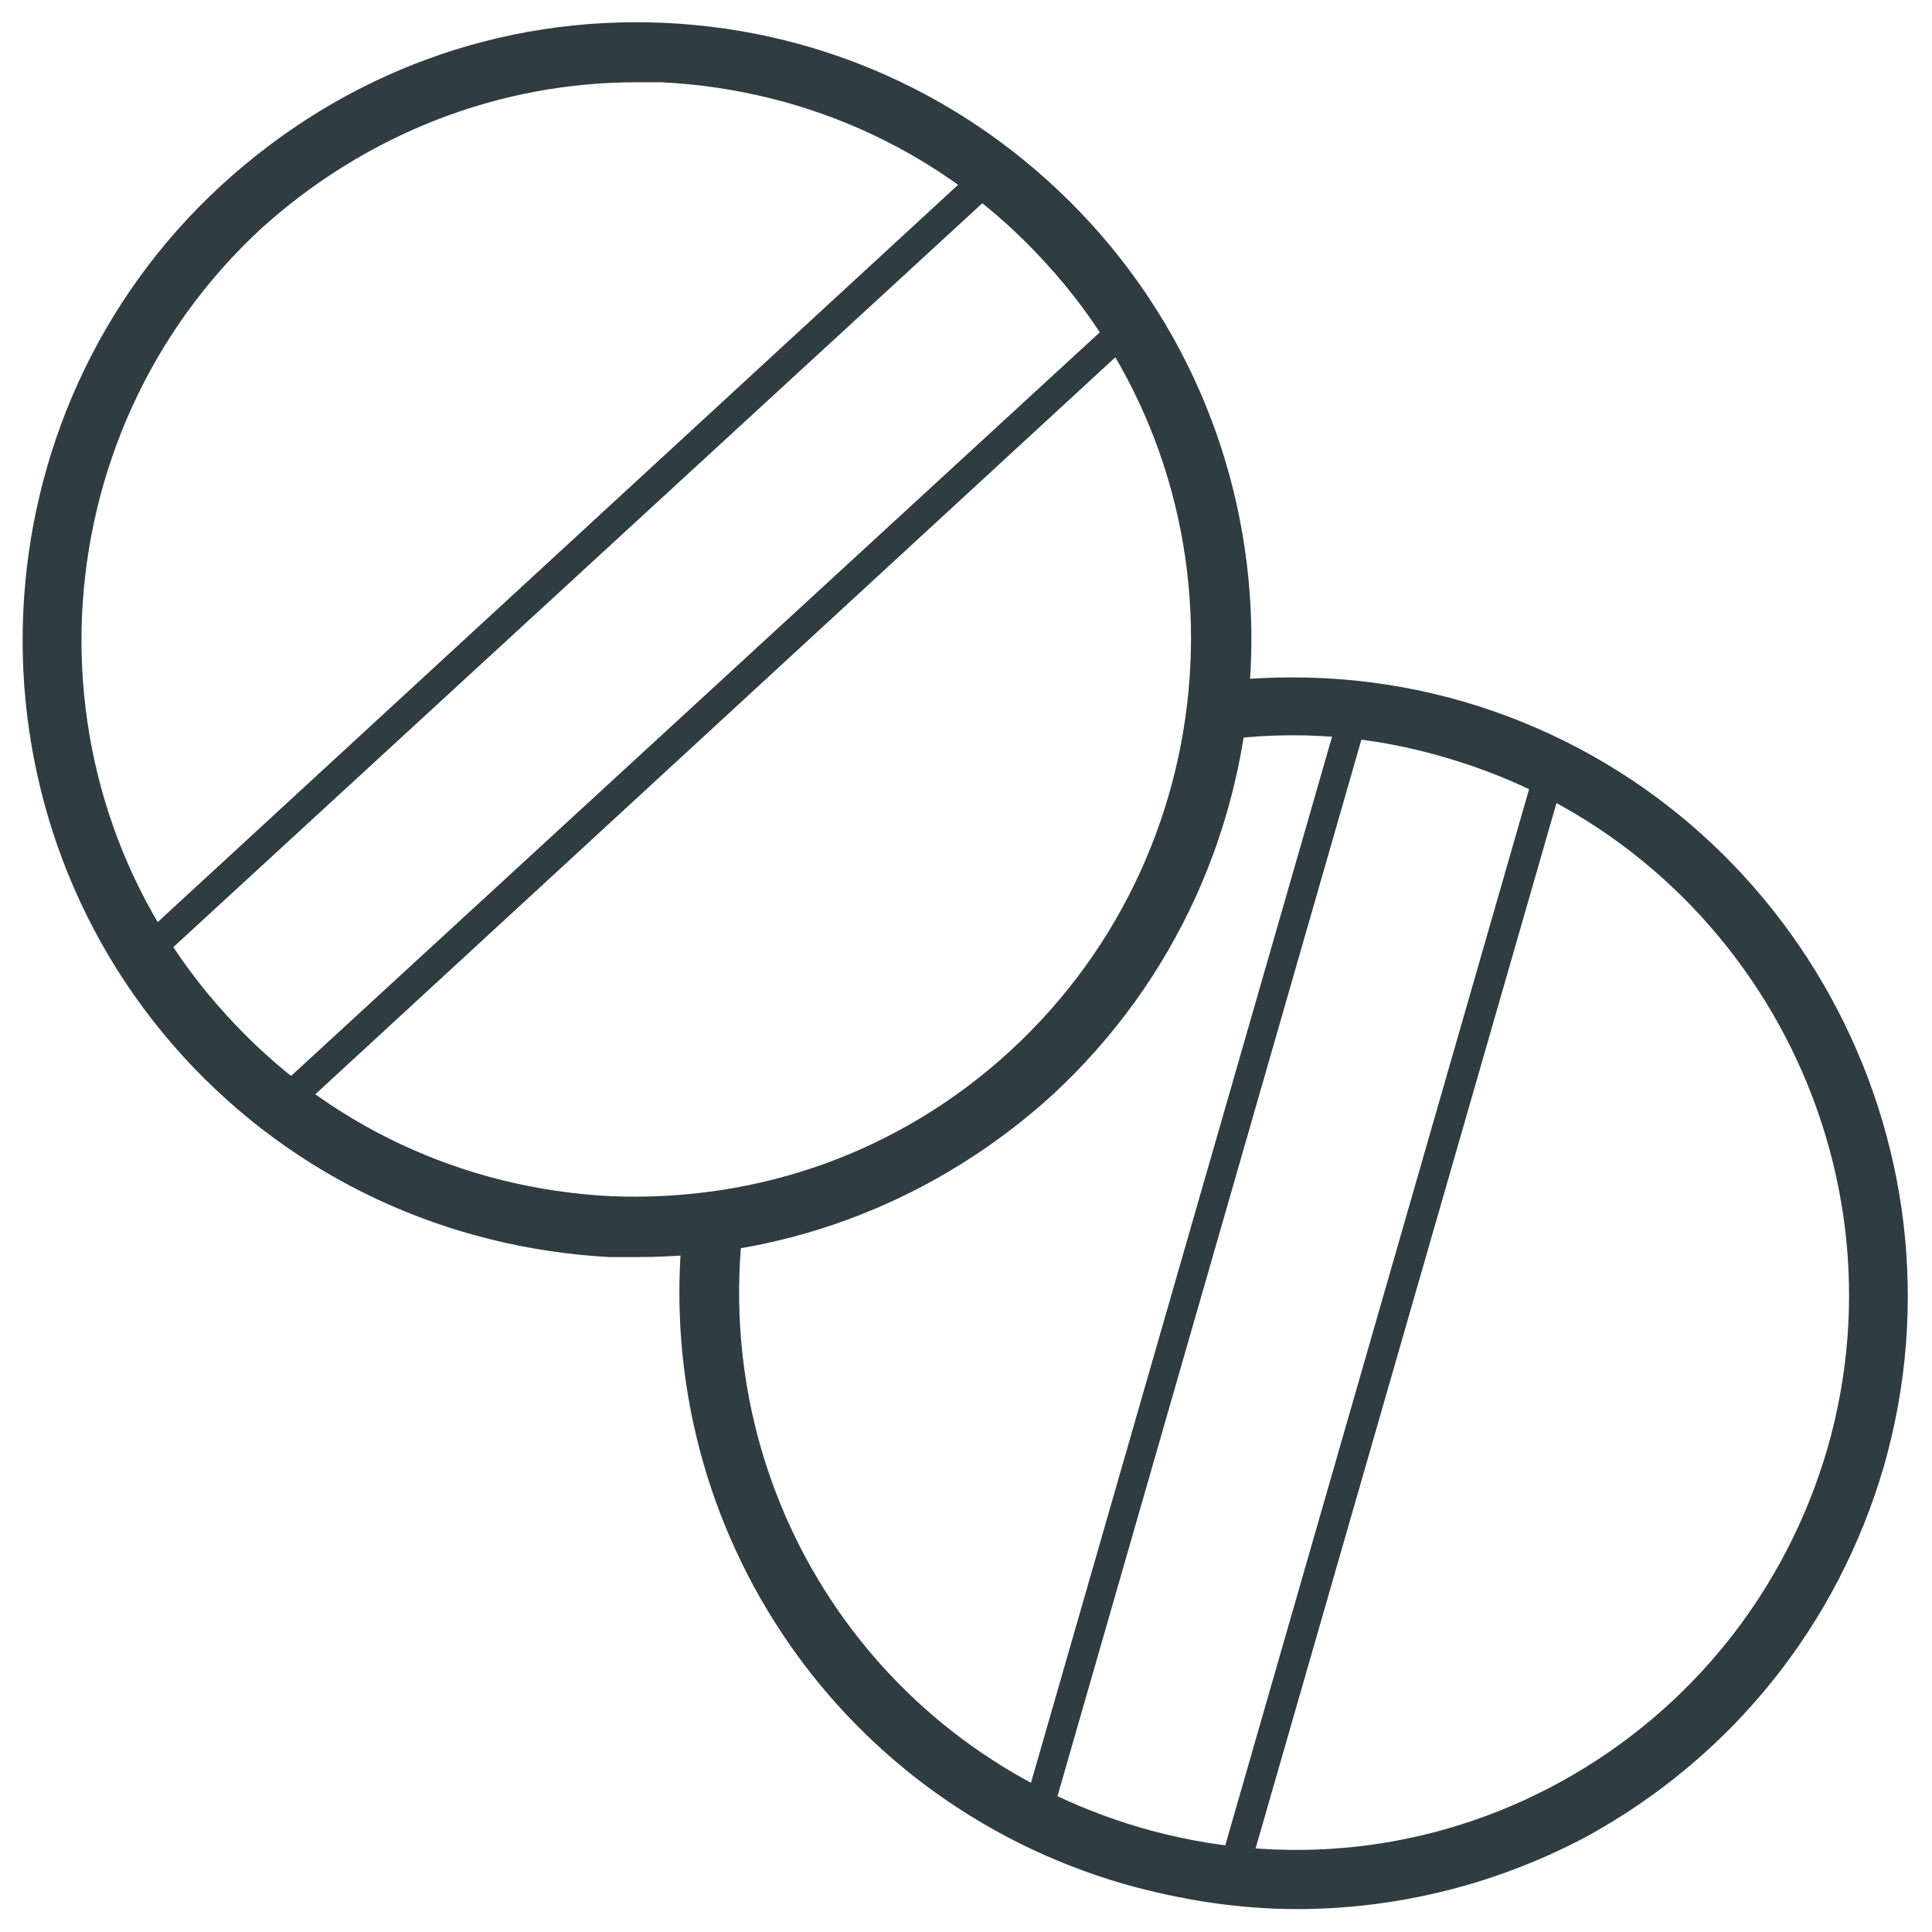 <?xml version="1.0" encoding="UTF-8"?>
<!-- Uploaded to: SVG Repo, www.svgrepo.com, Generator: SVG Repo Mixer Tools -->
<svg width="800px" height="800px" version="1.1" viewBox="144 144 512 512" xmlns="http://www.w3.org/2000/svg">
 <g fill="#2f3c42">
  <path d="m487.77 649.93c-15.352 0-30.699-2.363-46.051-6.691-77.148-22.434-125.95-96.824-116.51-176.33 0.395-4.328 4.328-7.477 8.66-7.086 4.328 0.395 7.477 4.328 7.086 8.66-8.66 72.422 35.422 139.34 105.09 159.8 37.785 11.02 77.539 6.691 111.78-12.203 34.242-18.895 59.434-50.383 70.453-88.168 22.434-77.934-22.828-160.2-100.76-183.02-19.68-5.902-39.754-7.477-60.223-4.723-4.328 0.395-8.266-2.363-8.66-6.691s2.363-8.266 6.691-8.66c22.434-2.754 44.871-1.18 66.52 5.117 86.199 25.191 136.19 116.11 111.39 202.7-12.203 41.723-39.754 76.359-77.934 97.613-24.008 12.988-50.773 19.68-77.535 19.68z"/>
  <path d="m470.45 644.82h-0.395c-9.445-1.18-18.5-2.754-27.16-5.512-8.66-2.754-17.32-5.902-25.977-10.234-1.574-0.789-2.754-2.754-1.969-4.723l84.625-294.02c0.395-1.969 2.363-3.148 4.328-2.754 9.445 1.18 18.5 2.754 27.16 5.512 8.66 2.754 17.711 5.902 25.977 10.234 1.574 0.789 2.754 2.754 1.969 4.723l-84.625 294.02c-0.391 1.965-1.965 2.754-3.934 2.754zm-47.23-21.258c7.086 3.148 14.562 6.297 21.648 8.266 7.477 1.969 14.957 3.543 22.828 4.723l82.656-287.33c-7.086-3.148-14.562-5.902-21.648-8.266-7.477-1.969-14.957-3.543-22.828-4.723z"/>
  <path d="m313.01 477.14h-7.477c-43.297-2.363-83.445-20.859-112.96-53.137-60.613-66.52-55.891-170.43 10.234-231.04 32.273-29.52 73.602-44.871 117.29-42.902 43.297 1.969 83.441 20.859 112.96 53.137 60.613 66.52 55.891 170.04-10.234 231.04-30.309 27.551-69.273 42.902-109.82 42.902zm-0.395-311.34c-36.605 0-71.637 13.777-99.188 38.574-59.828 55.105-64.156 148.78-9.445 208.61 26.371 29.125 62.582 46.051 101.94 48.02 39.359 1.574 76.754-11.809 105.88-38.574 59.828-55.105 64.156-148.78 9.445-208.61-26.367-29.125-62.578-46.051-101.94-48.02h-6.691z"/>
  <path d="m218.55 440.93c-0.789 0-1.574-0.395-2.363-0.789-7.477-5.902-14.168-12.203-20.469-18.895-6.297-6.691-11.809-14.168-16.926-22.043-1.18-1.574-0.789-3.543 0.789-5.117l224.75-207.03c1.574-1.18 3.543-1.574 5.117-0.395 7.477 5.902 14.168 12.203 20.469 18.895 6.297 6.691 11.809 14.168 16.926 22.043 1.18 1.574 0.789 3.543-0.789 5.117l-224.75 207.04c-0.789 0.785-1.969 1.18-2.758 1.18zm-31.488-43.297c4.328 6.691 9.055 12.594 14.168 18.5 5.117 5.512 10.629 11.02 16.926 15.742l220.02-202.31c-4.328-6.691-9.055-12.594-14.168-18.5-5.117-5.512-10.629-11.02-16.926-15.742z"/>
 </g>
</svg>